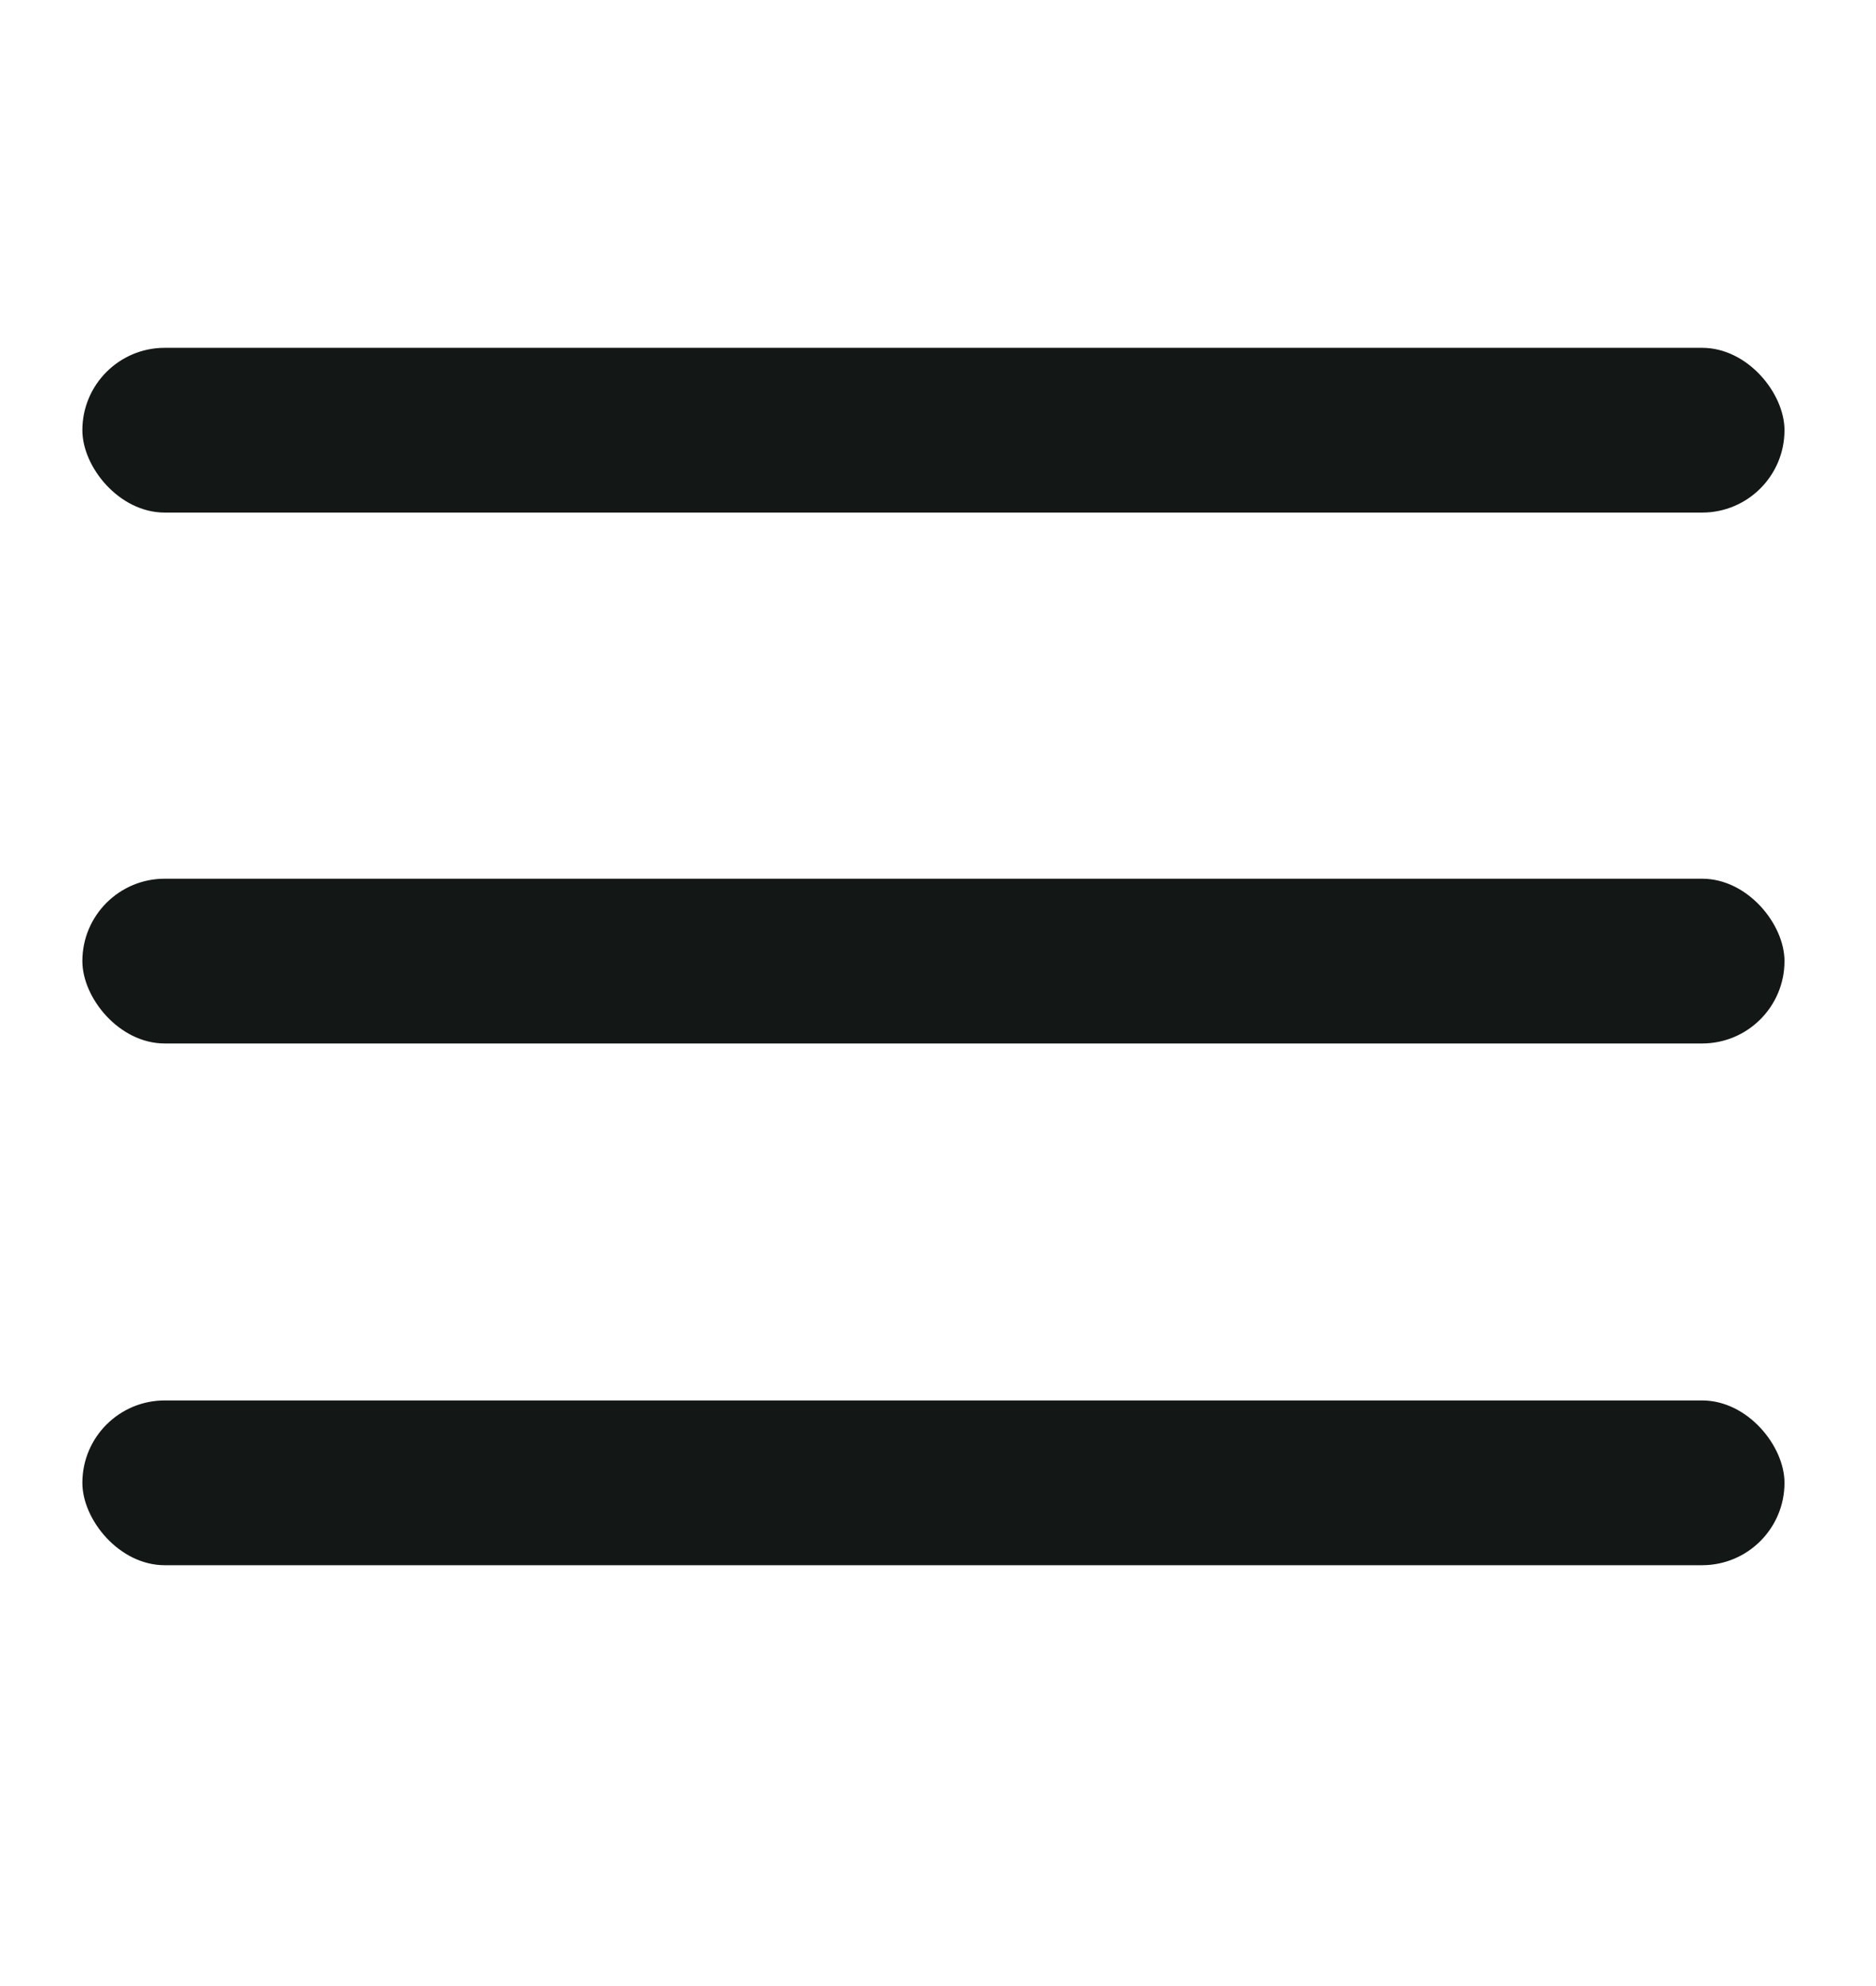 <?xml version="1.0" encoding="UTF-8"?>
<svg id="noun-search-3179535" xmlns="http://www.w3.org/2000/svg" version="1.1" viewBox="0 0 20.5 21.7">
  <defs>
    <style>
      .cls-1 {
        fill: #131716;
        stroke-width: 0px;
      }
    </style>
  </defs>
  <rect class="cls-1" x=".9" y="3.8" width="18.6" height="1.8" rx=".9" ry=".9"/>
  <rect class="cls-1" x=".9" y="9.6" width="18.6" height="1.8" rx=".9" ry=".9"/>
  <rect class="cls-1" x=".9" y="15.3" width="18.6" height="1.8" rx=".9" ry=".9"/>
</svg>